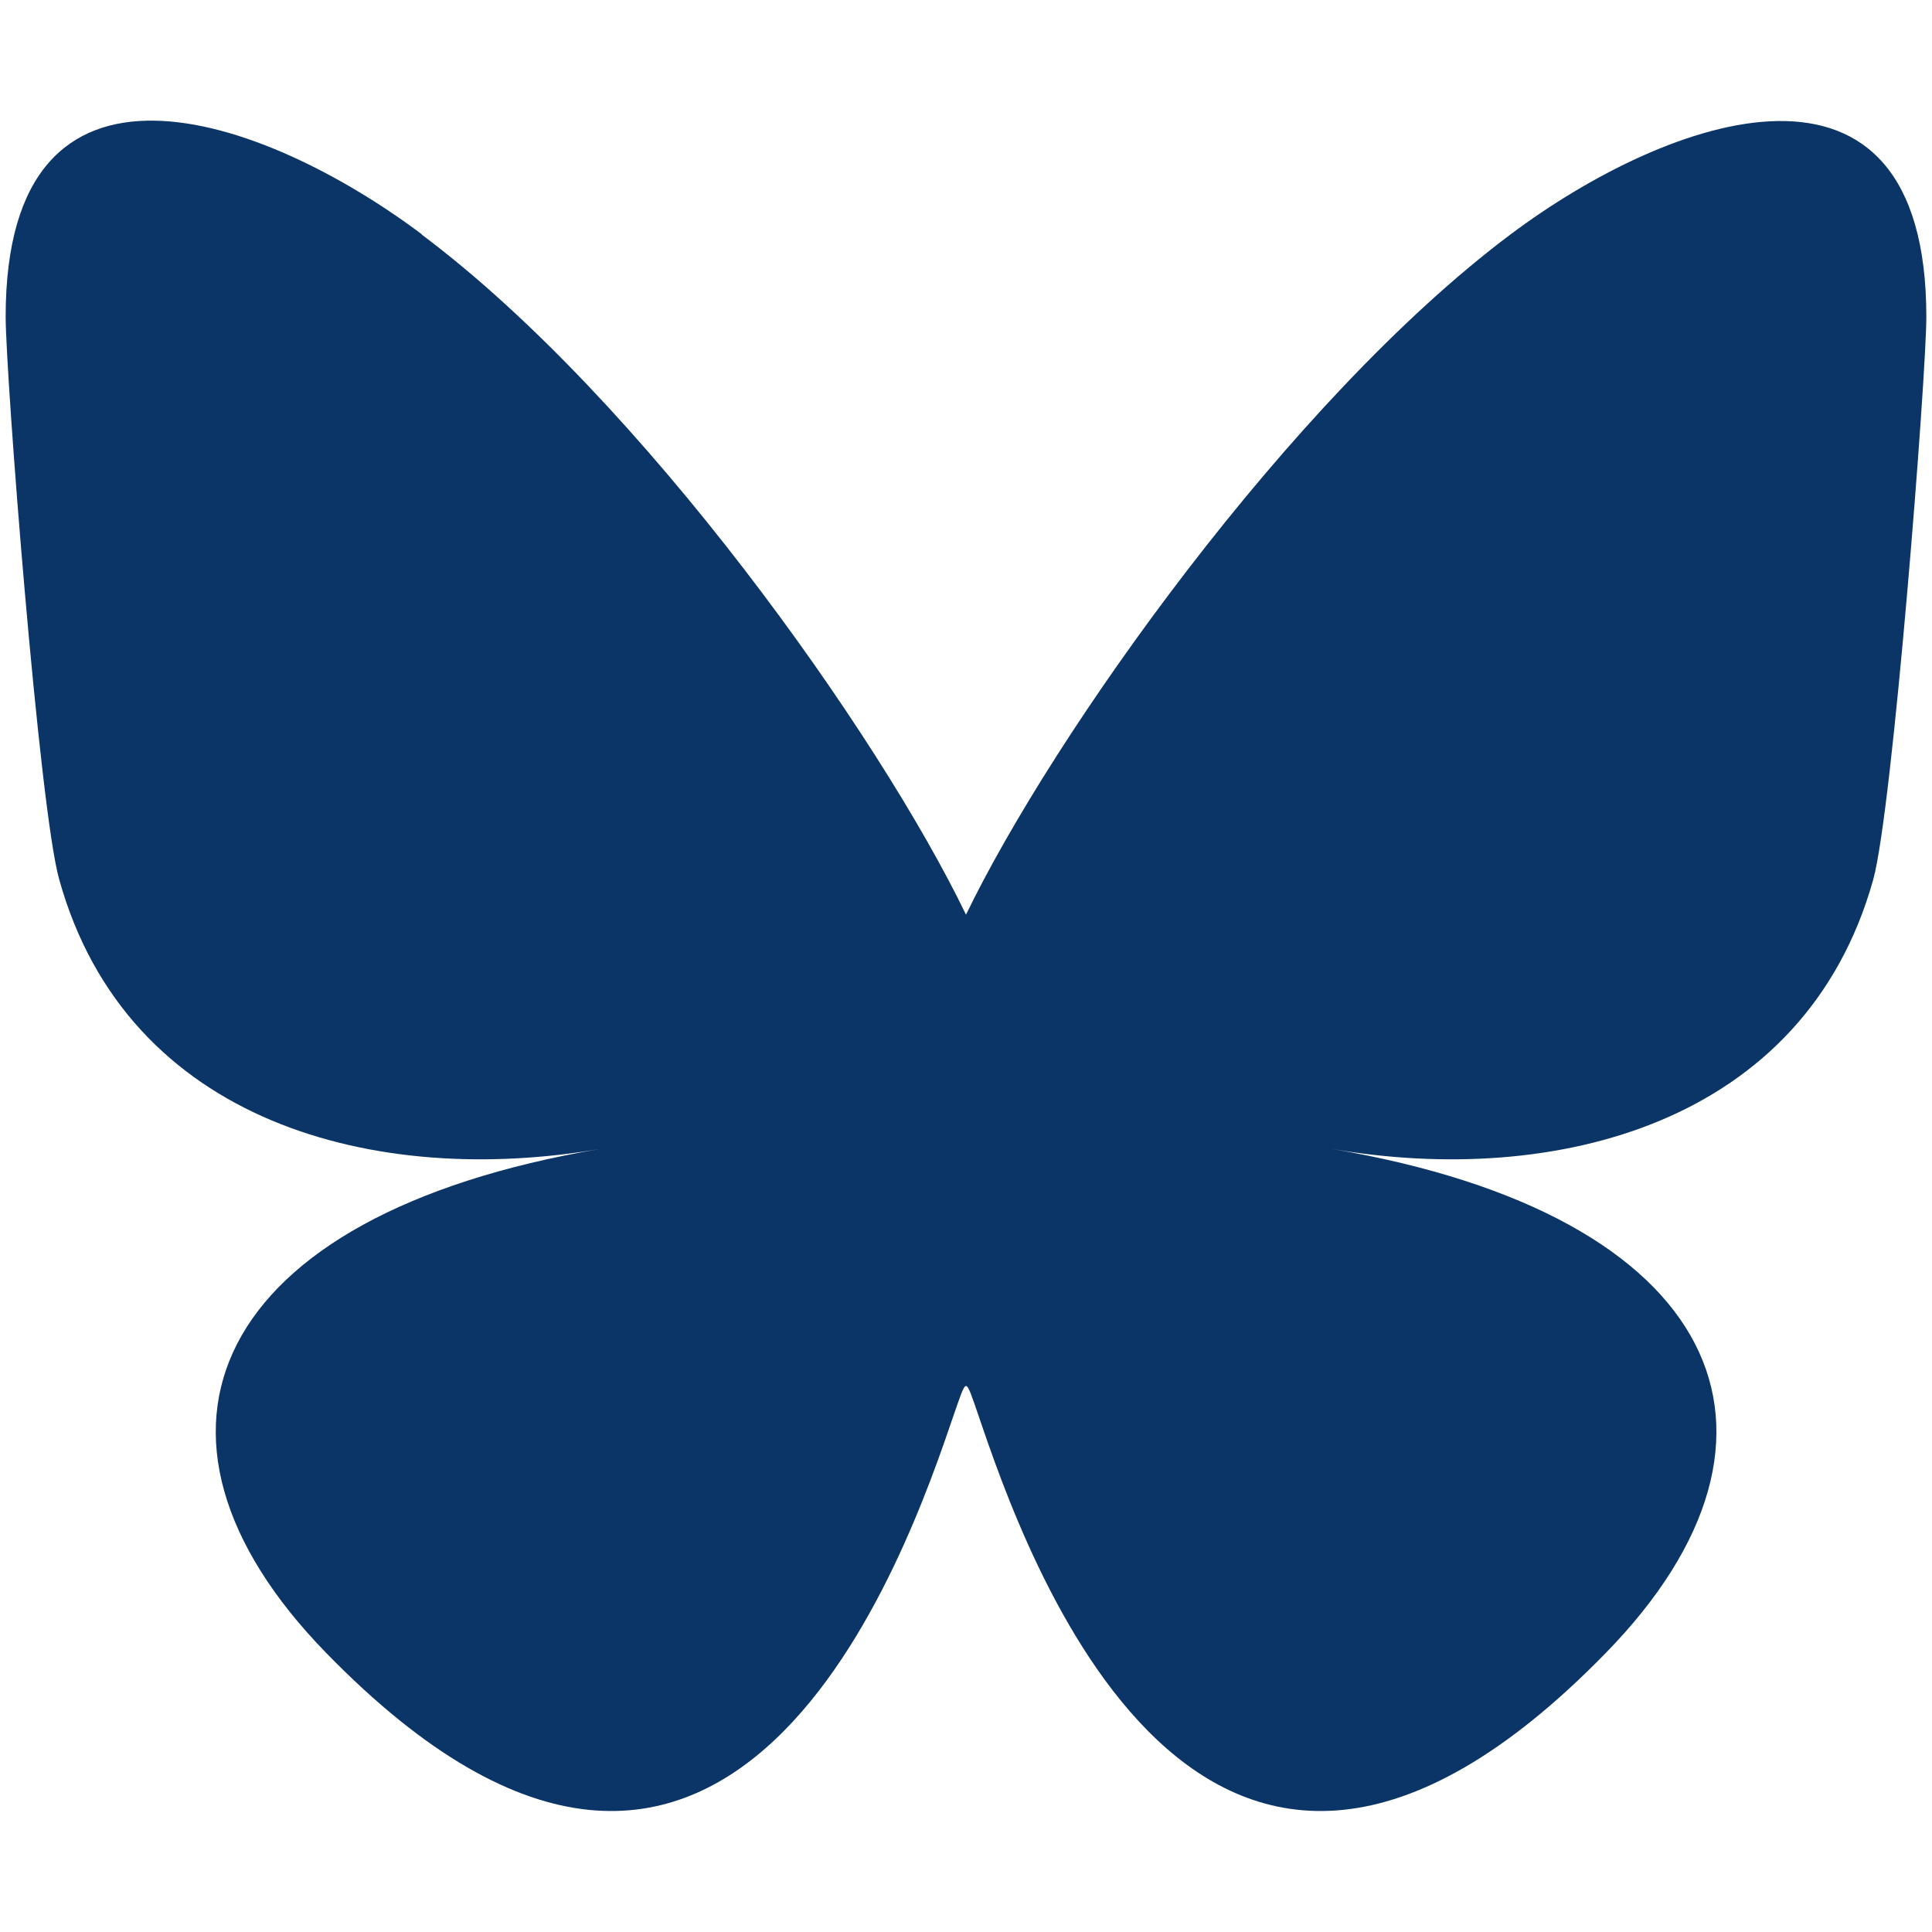 <svg xmlns="http://www.w3.org/2000/svg" viewBox="0 0 512 512" width="24" height="24"><path d="M111.8 62.2C170.2 105.9 233 194.7 256 242.4c23-47.6 85.8-136.4 144.2-180.2c42.1-31.6 110.3-56 110.3 21.8c0 15.5-8.9 130.5-14.1 149.2C478.2 298 412 314.6 353.1 304.5c102.9 17.5 129.1 75.5 72.5 133.5c-107.4 110.2-154.3-27.6-166.3-62.9l0 0c-1.7-4.9-2.6-7.8-3.3-7.8s-1.6 3-3.3 7.8l0 0c-12 35.3-59 173.1-166.3 62.9c-56.5-58-30.4-116 72.5-133.5C100 314.6 33.8 298 15.7 233.1C10.4 214.4 1.5 99.4 1.5 83.9c0-77.8 68.2-53.4 110.3-21.8z" fill="#0C3567"/></svg>
